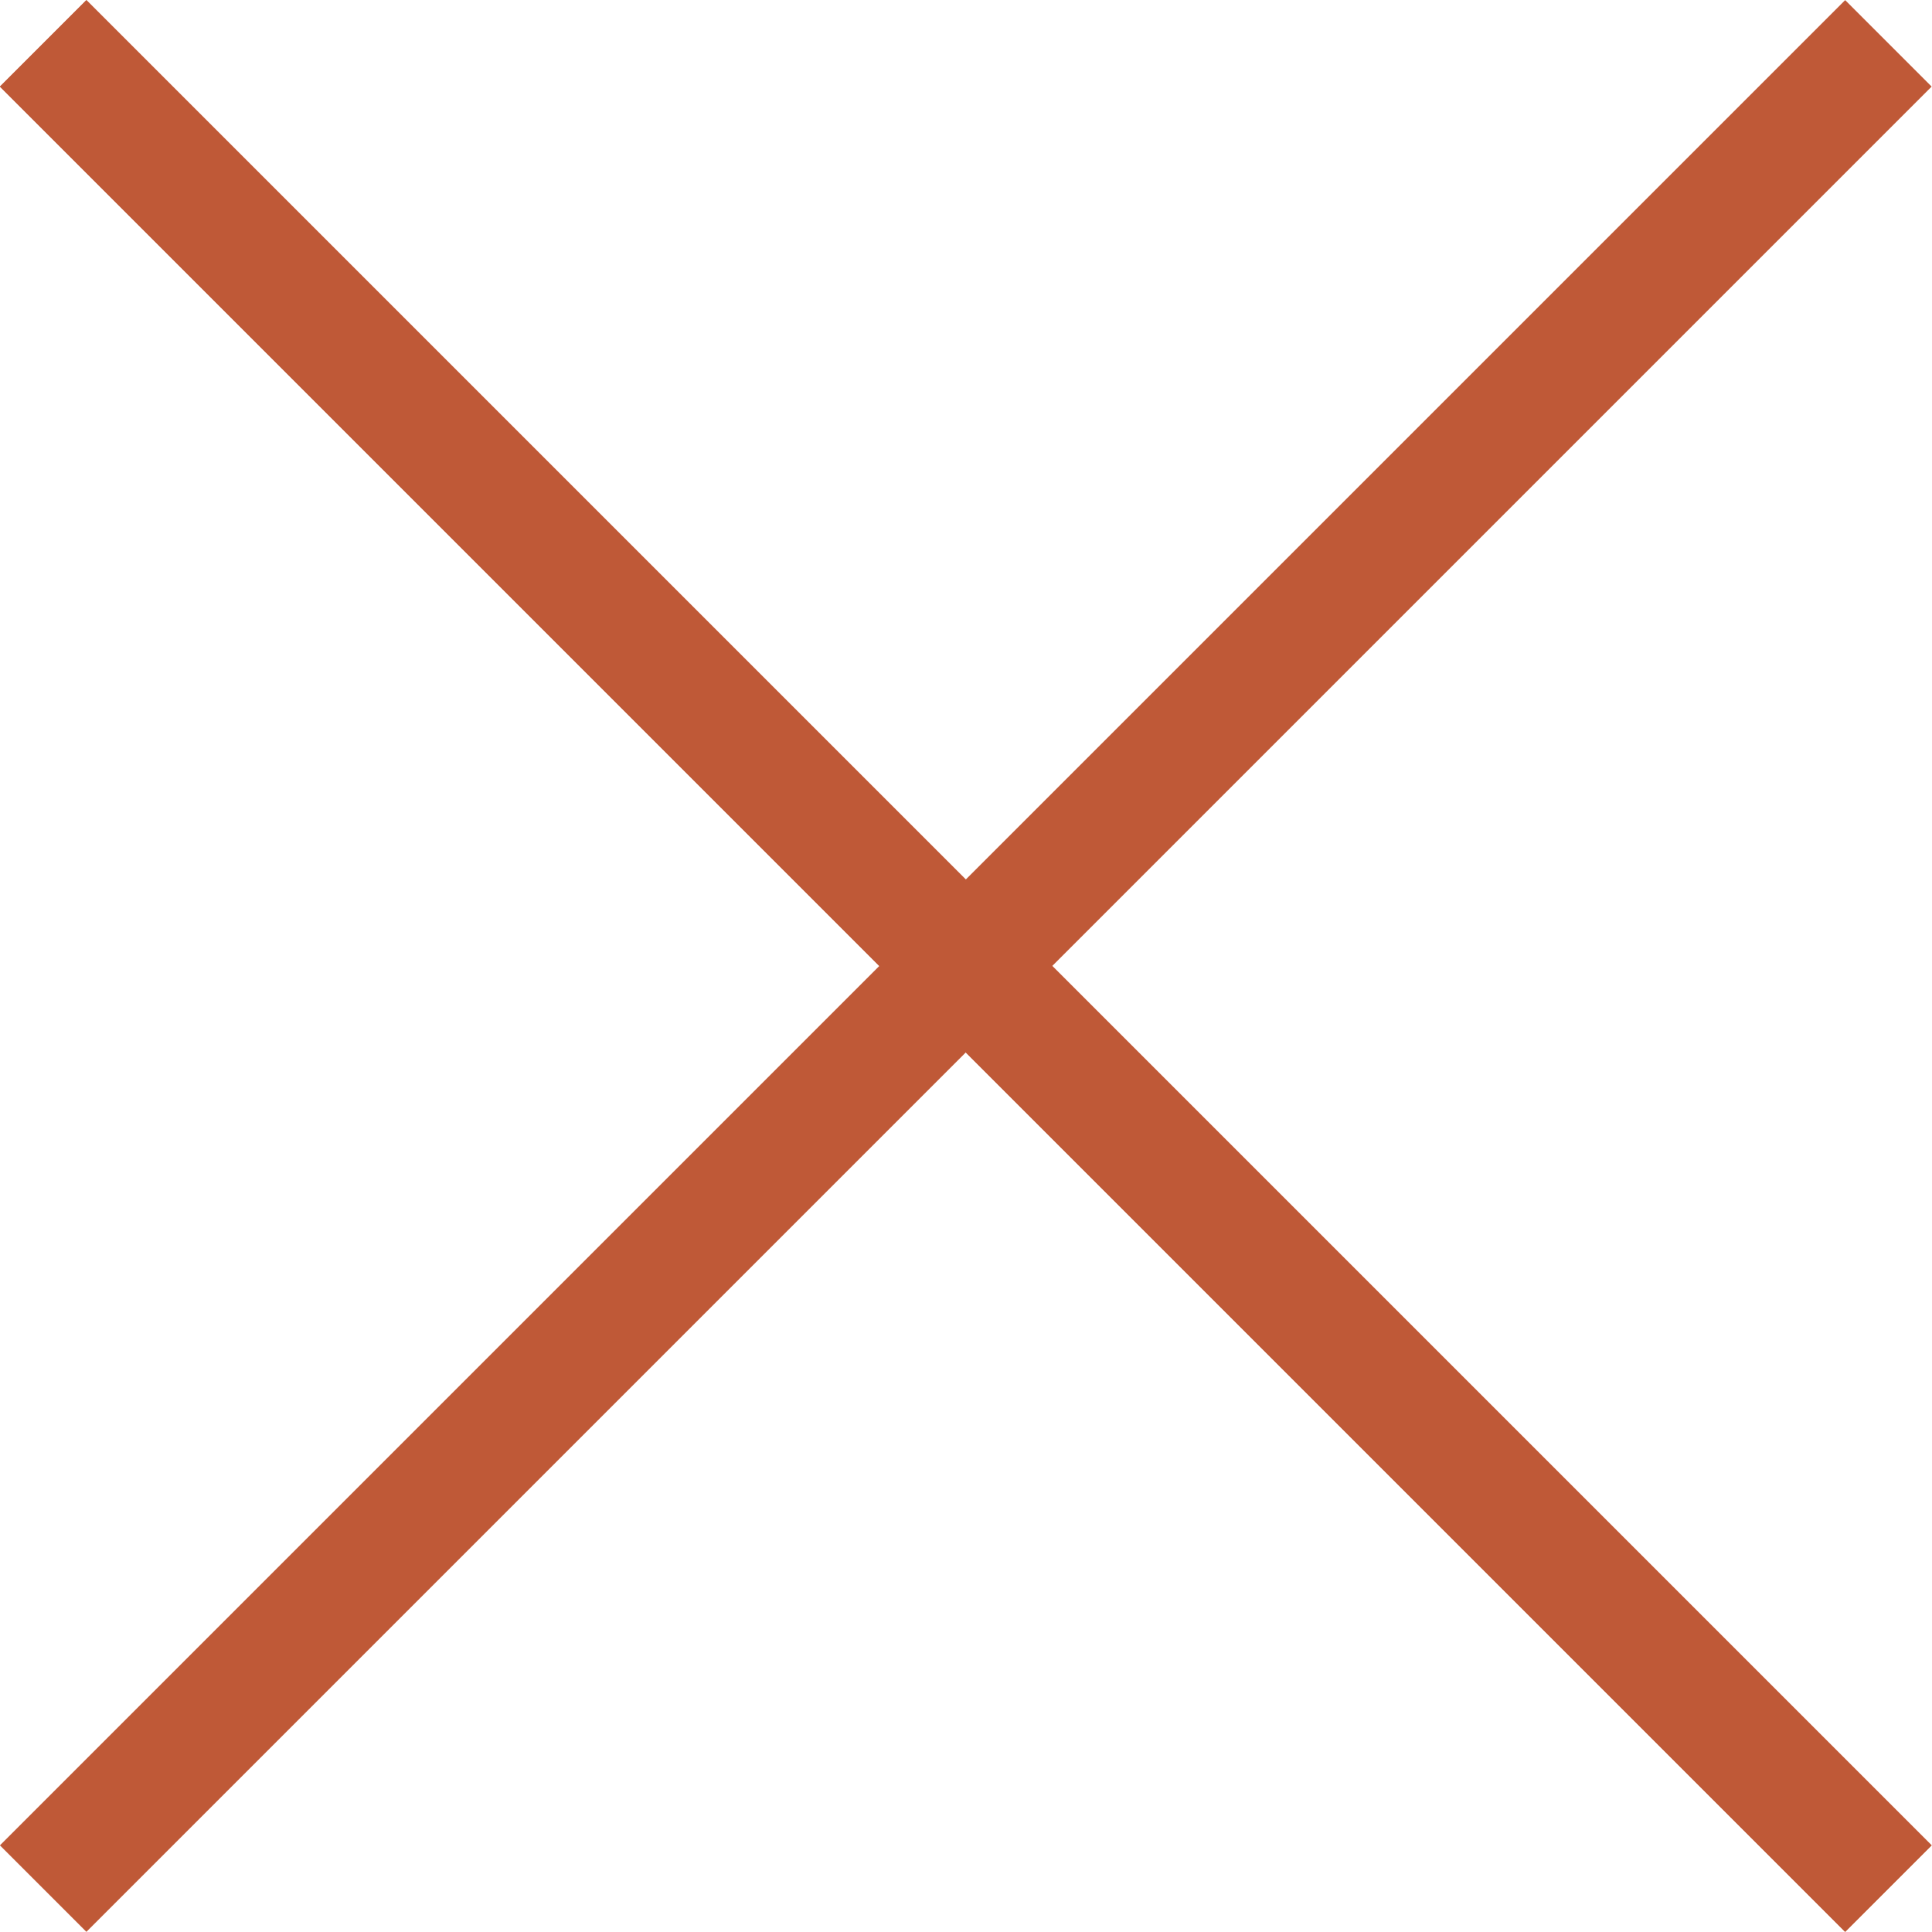 <?xml version="1.0" encoding="utf-8"?>
<!-- Generator: Adobe Illustrator 25.2.3, SVG Export Plug-In . SVG Version: 6.00 Build 0)  -->
<svg version="1.1" id="Layer_1" xmlns="http://www.w3.org/2000/svg" xmlns:xlink="http://www.w3.org/1999/xlink" x="0px" y="0px"
	 viewBox="0 0 56.693 56.693" style="enable-background:new 0 0 56.693 56.693;" xml:space="preserve">
<style type="text/css">
	.st0{fill:#BF5937;}
</style>
<g>
	
		<rect x="26.552" y="-9.947" transform="matrix(0.707 -0.707 0.707 0.707 -11.742 28.346)" class="st0" width="3.589" height="76.587"/>
	
		<rect x="26.552" y="-9.947" transform="matrix(0.707 -0.707 0.707 0.707 -11.742 28.346)" class="st0" width="3.589" height="76.587"/>
	
		<rect x="-9.947" y="26.552" transform="matrix(0.707 -0.707 0.707 0.707 -11.742 28.346)" class="st0" width="76.587" height="3.589"/>
</g>
</svg>
